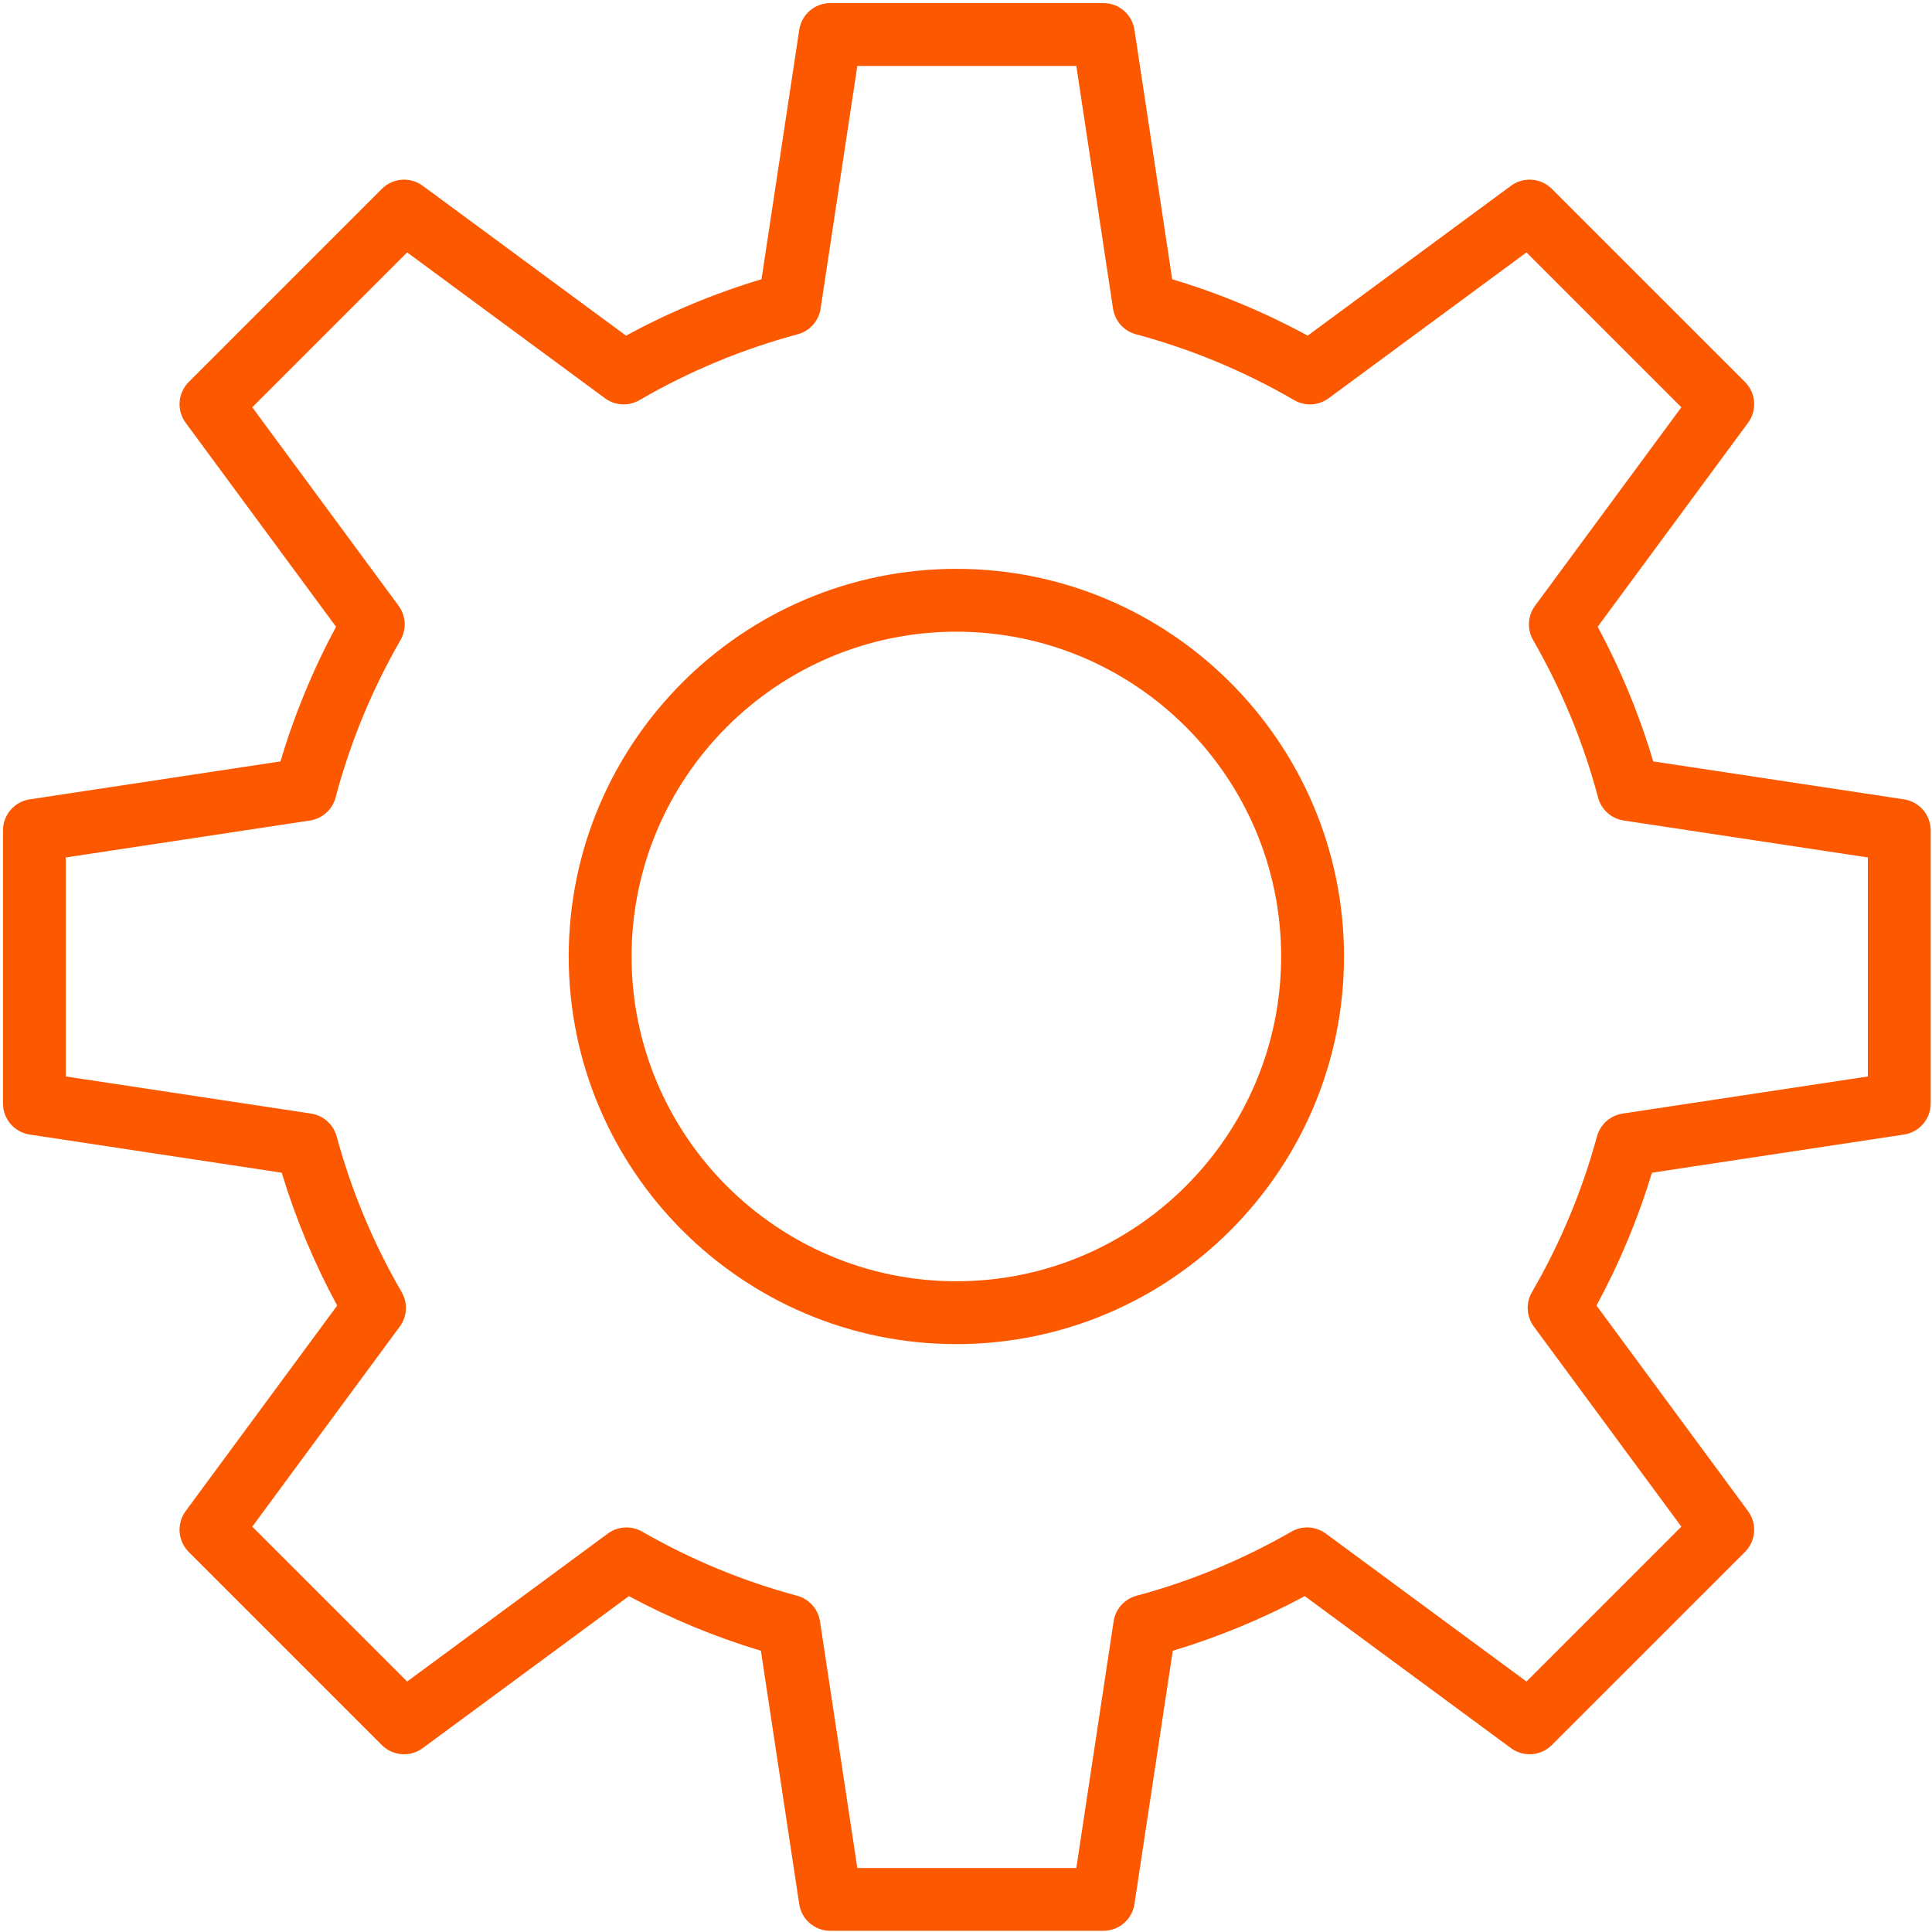 <?xml version="1.0" encoding="UTF-8"?> <svg xmlns="http://www.w3.org/2000/svg" width="275" height="275" viewBox="0 0 275 275" fill="none"> <path d="M136.127 80.968C105.702 80.968 80.95 105.72 80.95 136.145C80.95 166.57 105.702 191.322 136.127 191.322C166.552 191.322 191.304 166.57 191.304 136.145C191.304 105.72 166.552 80.968 136.127 80.968ZM136.127 182.374C110.635 182.374 89.898 161.636 89.898 136.145C89.898 110.653 110.635 89.915 136.127 89.915C161.619 89.915 182.357 110.653 182.357 136.145C182.357 161.636 161.619 182.374 136.127 182.374Z" fill="#FC5800"></path> <path d="M271.013 113.779L235.318 108.377C233.355 101.762 230.704 95.338 227.411 89.214L248.814 60.185C250.126 58.405 249.941 55.932 248.378 54.366L220.891 26.882C219.325 25.319 216.853 25.131 215.072 26.444L186.136 47.775C179.985 44.434 173.519 41.744 166.85 39.749L161.479 4.245C161.148 2.055 159.269 0.439 157.056 0.439H118.187C115.974 0.439 114.095 2.055 113.764 4.245L108.393 39.749C101.724 41.744 95.257 44.437 89.107 47.775L60.171 26.444C58.39 25.131 55.918 25.316 54.352 26.882L26.868 54.366C25.305 55.929 25.117 58.405 26.429 60.185L47.832 89.214C44.539 95.338 41.888 101.762 39.925 108.377L4.23 113.779C2.041 114.11 0.424 115.989 0.424 118.202V157.07C0.424 159.283 2.041 161.162 4.227 161.493L40.098 166.922C42.082 173.465 44.727 179.803 47.993 185.834L26.426 215.087C25.114 216.867 25.302 219.34 26.865 220.906L54.349 248.39C55.912 249.956 58.387 250.14 60.168 248.828L89.516 227.193C95.517 230.414 101.816 233.021 108.306 234.968L113.761 271.027C114.092 273.216 115.971 274.833 118.184 274.833H157.053C159.266 274.833 161.145 273.216 161.476 271.027L166.931 234.968C173.421 233.021 179.72 230.414 185.721 227.193L215.069 248.828C216.85 250.14 219.322 249.953 220.888 248.39L248.375 220.906C249.938 219.343 250.126 216.867 248.811 215.087L227.244 185.834C230.513 179.803 233.158 173.465 235.139 166.922L271.01 161.493C273.196 161.162 274.812 159.283 274.812 157.07V118.202C274.815 115.992 273.199 114.11 271.013 113.779ZM265.868 153.223L230.963 158.505C229.209 158.77 227.778 160.047 227.312 161.756C225.213 169.495 222.099 176.952 218.058 183.922C217.163 185.464 217.267 187.388 218.326 188.822L239.323 217.303L217.279 239.347L188.712 218.287C187.281 217.234 185.366 217.124 183.83 218.009C176.878 222.003 169.46 225.075 161.774 227.136C160.059 227.598 158.777 229.03 158.511 230.79L153.202 265.891H122.029L116.72 230.79C116.454 229.033 115.172 227.598 113.457 227.136C105.771 225.075 98.353 222.003 91.401 218.009C89.865 217.127 87.947 217.237 86.519 218.287L57.952 239.347L35.908 217.303L56.905 188.822C57.961 187.388 58.068 185.464 57.173 183.922C53.132 176.955 50.018 169.495 47.919 161.756C47.453 160.044 46.022 158.77 44.268 158.505L9.363 153.223V122.049L44.11 116.794C45.872 116.528 47.31 115.24 47.766 113.516C49.833 105.714 52.941 98.174 57.009 91.105C57.895 89.566 57.785 87.648 56.732 86.22L35.908 57.972L57.952 35.928L86.116 56.69C87.55 57.745 89.474 57.853 91.019 56.955C98.103 52.839 105.681 49.687 113.537 47.584C115.255 47.125 116.538 45.69 116.803 43.93L122.029 9.384H153.202L158.428 43.93C158.693 45.69 159.976 47.125 161.694 47.584C169.55 49.687 177.125 52.839 184.212 56.955C185.754 57.856 187.677 57.745 189.115 56.69L217.279 35.928L239.323 57.972L218.499 86.22C217.446 87.648 217.336 89.566 218.222 91.105C222.287 98.174 225.398 105.714 227.465 113.516C227.921 115.24 229.359 116.525 231.121 116.794L265.868 122.049V153.223Z" fill="#FC5800"></path> </svg> 